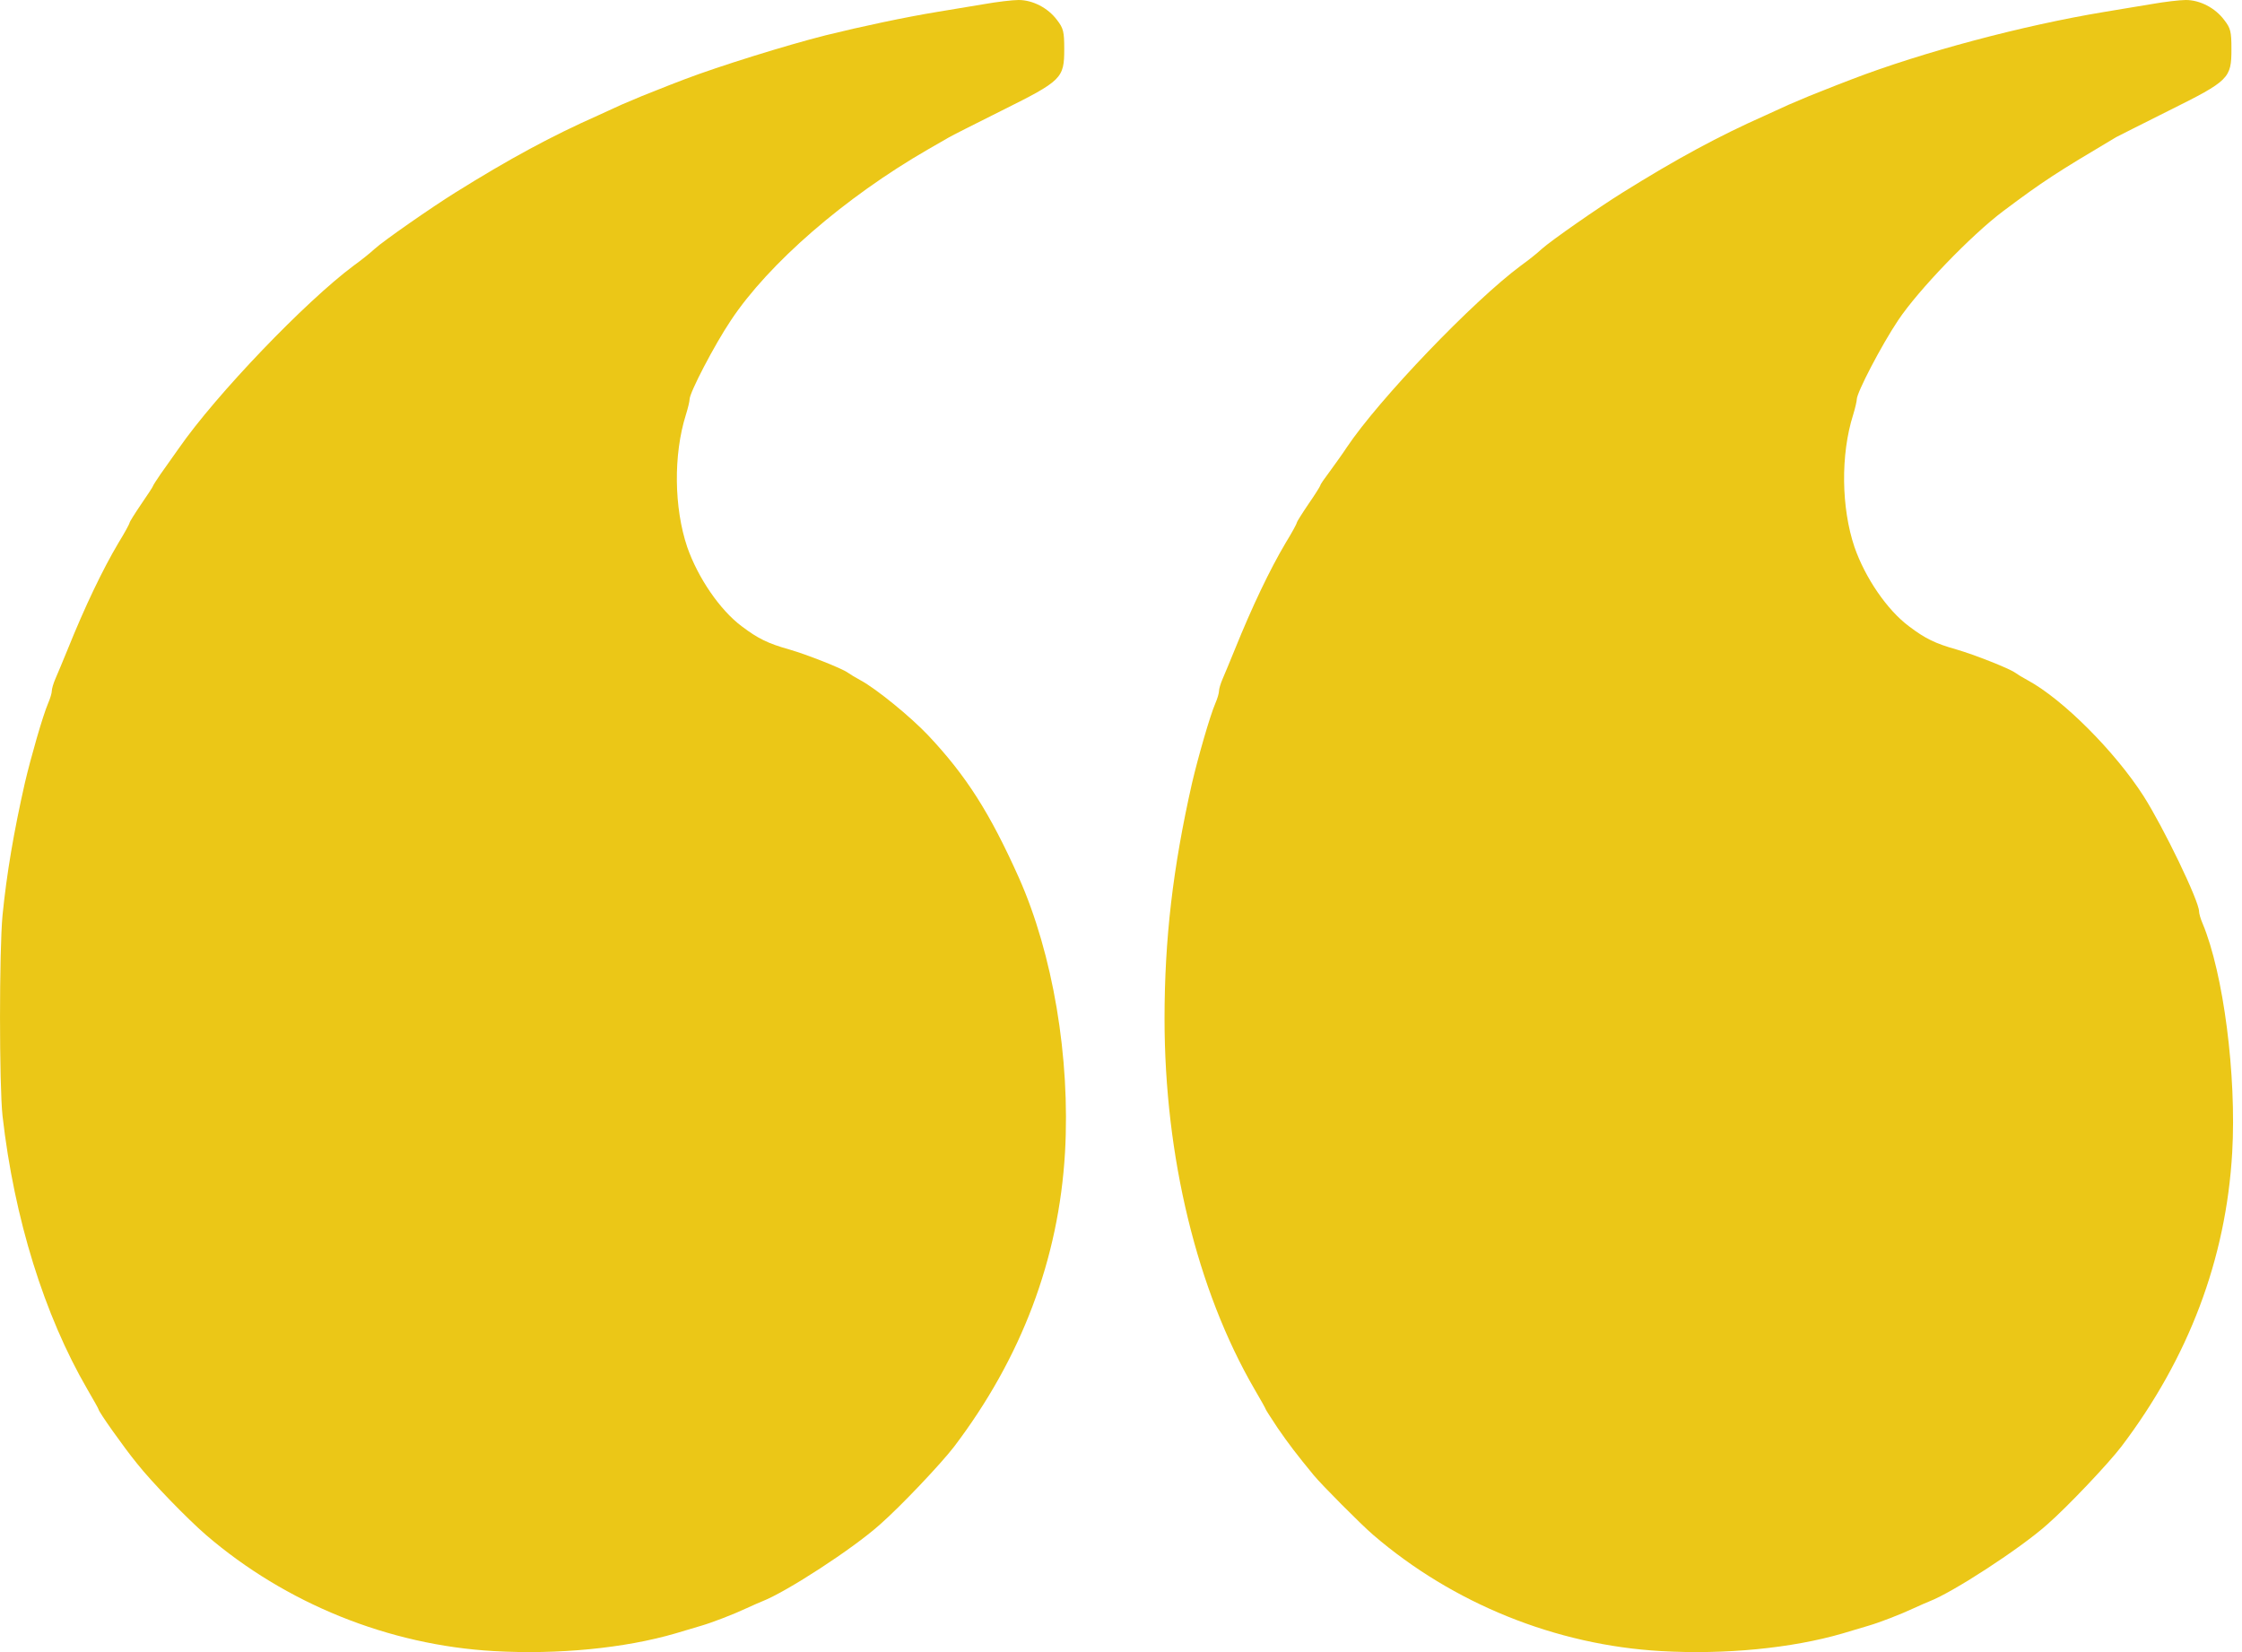 <?xml version="1.0" encoding="UTF-8"?>
<svg xmlns="http://www.w3.org/2000/svg" width="38" height="28" viewBox="0 0 38 28" fill="none">
  <path d="M8.37 27.983C6.586 27.882 4.841 27.175 3.492 26.015C3.176 25.742 2.574 25.122 2.324 24.806C2.095 24.525 1.669 23.923 1.669 23.883C1.669 23.875 1.585 23.725 1.48 23.545C0.75 22.288 0.241 20.654 0.043 18.913C-0.014 18.395 -0.014 16.11 0.043 15.512C0.113 14.809 0.232 14.106 0.421 13.271C0.522 12.84 0.724 12.133 0.816 11.918C0.851 11.838 0.878 11.746 0.878 11.711C0.878 11.676 0.904 11.584 0.939 11.504C0.974 11.425 1.067 11.201 1.146 11.008C1.44 10.278 1.739 9.654 2.007 9.202C2.113 9.03 2.196 8.877 2.196 8.859C2.196 8.846 2.284 8.705 2.394 8.543C2.504 8.384 2.592 8.248 2.592 8.239C2.592 8.231 2.653 8.134 2.723 8.033C2.798 7.927 2.934 7.734 3.031 7.598C3.659 6.693 5.175 5.111 5.997 4.5C6.12 4.412 6.278 4.285 6.349 4.219C6.498 4.082 7.32 3.511 7.715 3.265C8.638 2.689 9.354 2.303 10.128 1.96C10.273 1.894 10.457 1.81 10.532 1.775C10.818 1.652 10.967 1.591 11.139 1.525C11.235 1.485 11.442 1.406 11.6 1.345C12.189 1.121 13.318 0.769 13.995 0.598C14.601 0.448 15.348 0.29 15.884 0.202C16.104 0.167 16.46 0.105 16.68 0.07C16.9 0.031 17.163 1.50046e-06 17.264 1.5093e-06C17.502 1.53004e-06 17.761 0.132 17.915 0.338C18.024 0.479 18.038 0.536 18.038 0.831C18.038 1.327 17.998 1.367 16.983 1.872C16.526 2.1 16.117 2.307 16.082 2.329C16.047 2.351 15.889 2.439 15.731 2.531C14.32 3.344 13.024 4.469 12.387 5.431C12.11 5.844 11.688 6.653 11.688 6.767C11.688 6.798 11.662 6.912 11.626 7.027C11.411 7.708 11.424 8.609 11.648 9.272C11.829 9.791 12.202 10.34 12.575 10.617C12.848 10.823 13.019 10.907 13.38 11.008C13.683 11.096 14.272 11.329 14.368 11.399C14.404 11.425 14.505 11.487 14.588 11.531C14.856 11.676 15.436 12.15 15.731 12.462C16.377 13.148 16.777 13.776 17.269 14.875C17.844 16.167 18.143 17.925 18.051 19.533C17.945 21.343 17.313 23.013 16.17 24.52C15.946 24.811 15.269 25.527 14.913 25.839C14.452 26.252 13.327 26.981 12.918 27.14C12.883 27.153 12.764 27.206 12.659 27.254C12.435 27.359 12.07 27.5 11.886 27.553C11.815 27.575 11.618 27.632 11.446 27.684C10.585 27.935 9.456 28.045 8.37 27.983Z" fill="#EBC717"></path>
  <path d="M28.154 27.983C26.369 27.882 24.625 27.175 23.276 26.015C23.074 25.843 22.397 25.162 22.265 25C21.971 24.643 21.839 24.468 21.654 24.2C21.544 24.033 21.452 23.892 21.452 23.883C21.452 23.875 21.369 23.725 21.263 23.545C20.288 21.866 19.738 19.603 19.738 17.265C19.738 15.916 19.879 14.708 20.204 13.271C20.305 12.84 20.507 12.133 20.6 11.918C20.635 11.838 20.661 11.746 20.661 11.711C20.661 11.676 20.688 11.584 20.723 11.504C20.758 11.425 20.85 11.201 20.929 11.008C21.224 10.278 21.522 9.654 21.79 9.202C21.896 9.03 21.979 8.877 21.979 8.859C21.979 8.846 22.067 8.705 22.177 8.543C22.287 8.384 22.375 8.244 22.379 8.226C22.379 8.209 22.45 8.108 22.533 7.998C22.612 7.888 22.748 7.703 22.828 7.58C23.372 6.767 24.963 5.106 25.78 4.5C25.904 4.412 26.062 4.285 26.132 4.219C26.282 4.082 27.103 3.511 27.499 3.265C28.422 2.689 29.138 2.303 29.911 1.96C30.056 1.894 30.241 1.81 30.316 1.775C30.601 1.652 30.75 1.591 30.922 1.525C31.019 1.485 31.225 1.406 31.383 1.345C32.587 0.883 34.284 0.431 35.668 0.202C35.888 0.167 36.243 0.105 36.463 0.07C36.683 0.031 36.947 1.5044e-06 37.048 1.51323e-06C37.285 1.53398e-06 37.544 0.132 37.698 0.338C37.808 0.479 37.821 0.536 37.821 0.831C37.821 1.327 37.782 1.367 36.766 1.872C36.309 2.1 35.901 2.307 35.866 2.325C34.846 2.931 34.635 3.067 33.954 3.577C33.409 3.986 32.508 4.922 32.17 5.431C31.893 5.844 31.471 6.653 31.471 6.767C31.471 6.798 31.445 6.912 31.41 7.027C31.194 7.708 31.208 8.609 31.432 9.272C31.612 9.791 31.985 10.34 32.359 10.617C32.631 10.823 32.803 10.907 33.163 11.008C33.466 11.096 34.055 11.329 34.152 11.399C34.187 11.425 34.288 11.487 34.371 11.531C34.969 11.856 35.848 12.739 36.331 13.491C36.674 14.031 37.272 15.27 37.272 15.446C37.272 15.481 37.298 15.574 37.333 15.653C37.685 16.496 37.909 18.219 37.834 19.533C37.729 21.343 37.096 23.013 35.953 24.52C35.729 24.811 35.053 25.527 34.697 25.839C34.244 26.243 33.102 26.986 32.702 27.14C32.666 27.153 32.548 27.206 32.442 27.254C32.218 27.359 31.854 27.5 31.669 27.553C31.599 27.575 31.401 27.632 31.23 27.684C30.368 27.935 29.239 28.045 28.154 27.983Z" fill="#EBC717"></path>
</svg>
